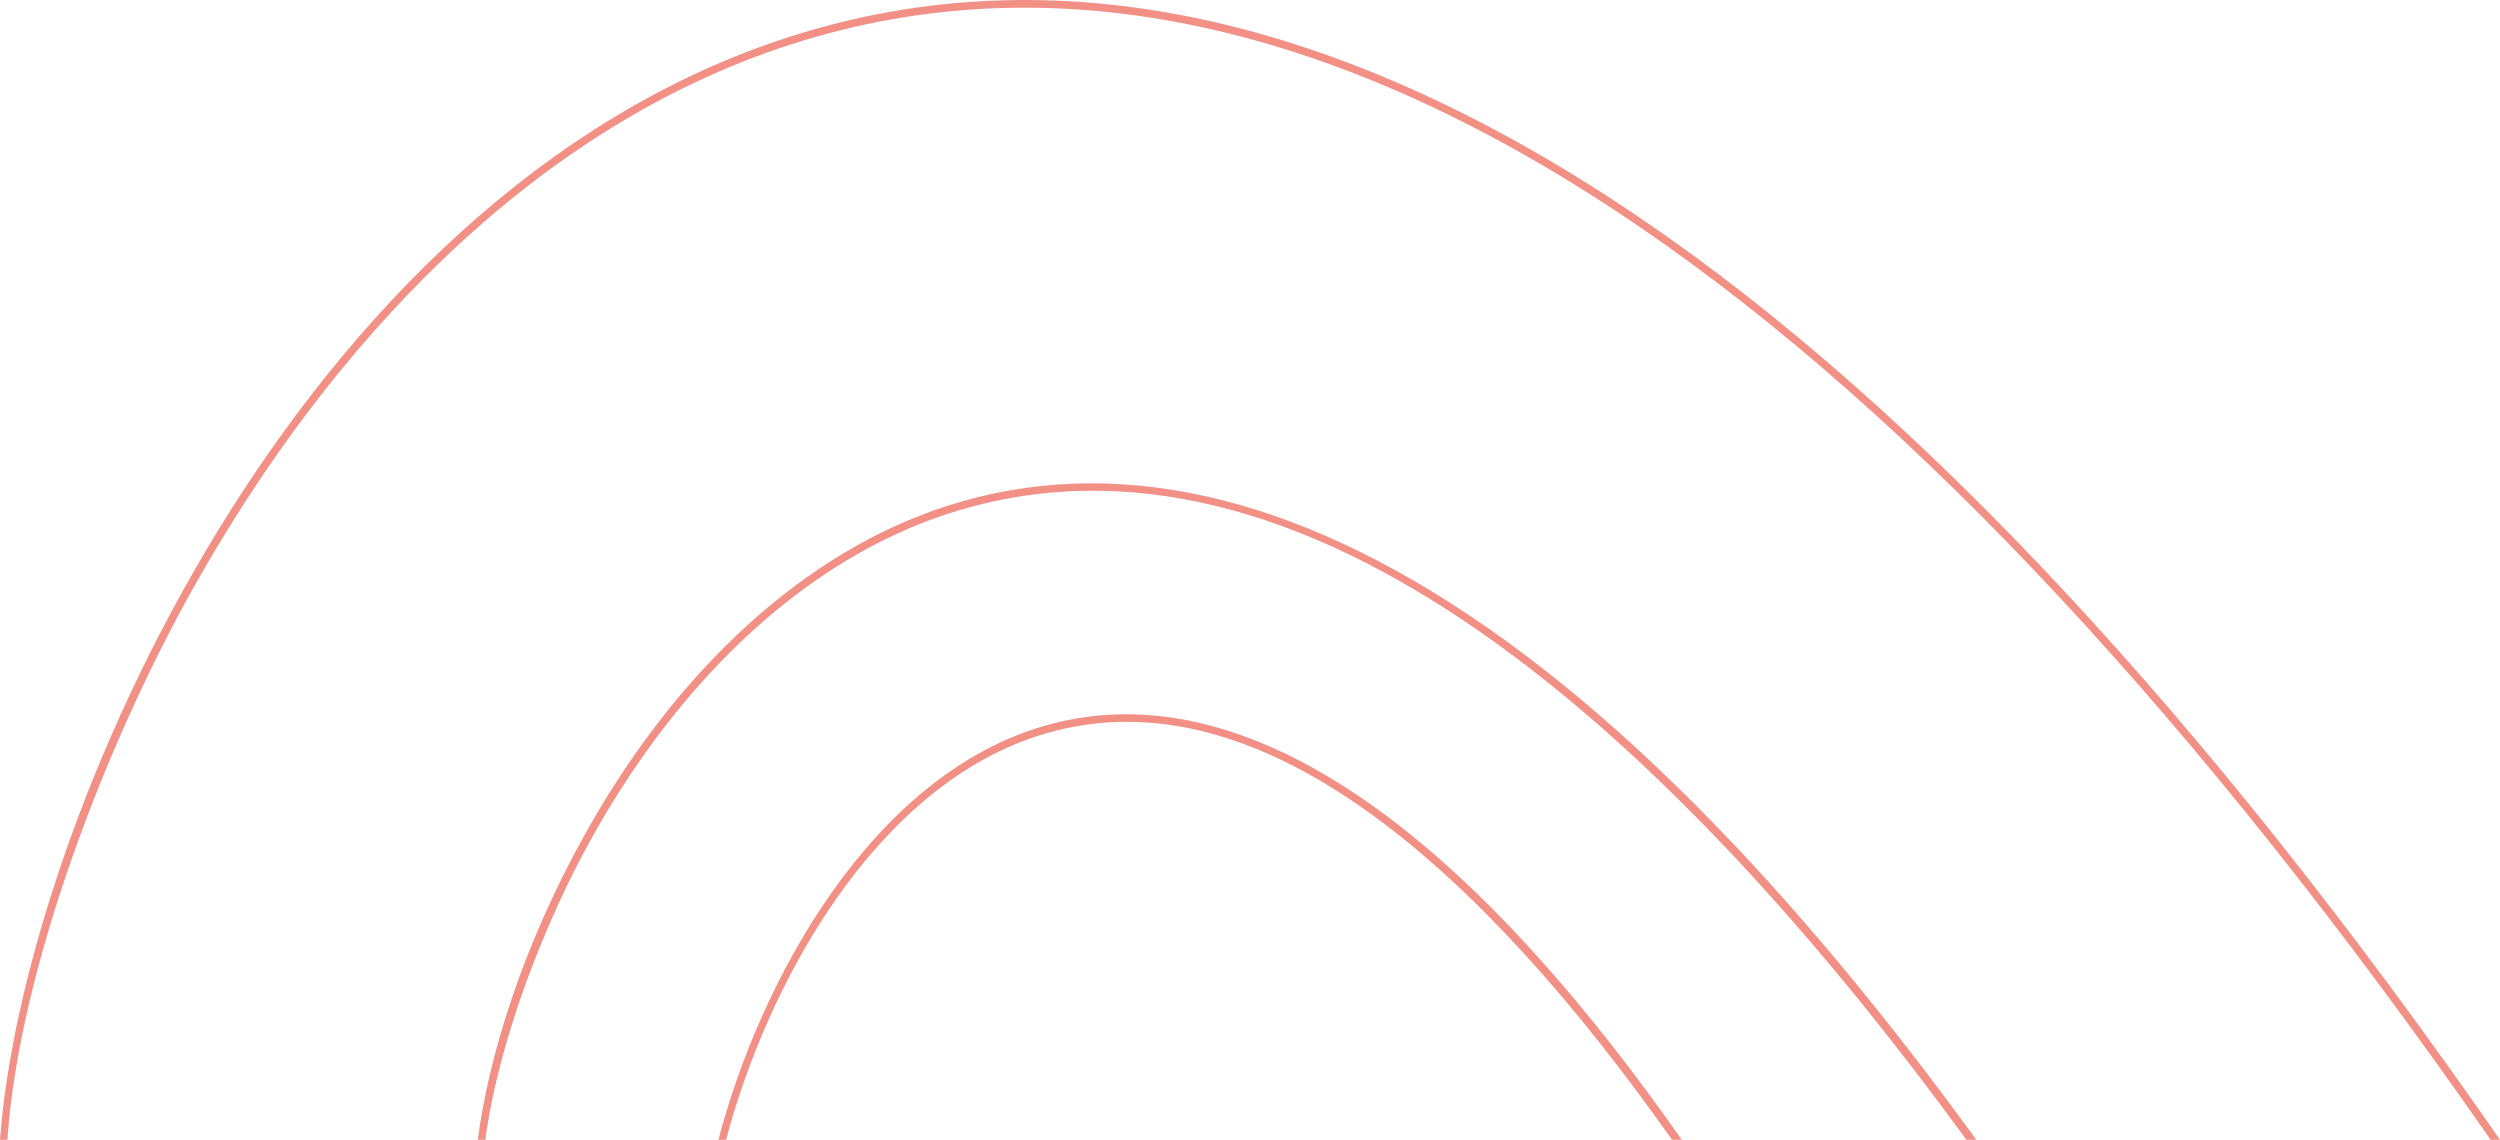 <svg enable-background="new 0 0 650.96 296.78" height="296.78" viewBox="0 0 650.96 296.78" width="650.96" xmlns="http://www.w3.org/2000/svg"><g fill="#f29085"><path d="m115.11 67.76c28.04-26.94 58.67-45.87 91.03-56.26 68.16-21.89 142.44-5.89 220.76 47.56 71.33 48.68 145.6 128.4 221.62 237.72h2.44c-76.45-110.11-151.16-190.39-222.93-239.37-78.86-53.82-153.72-69.9-222.5-47.81-128.53 41.27-199.56 205.58-205.53 287.18h1.92c3.08-44.61 25.7-103.08 48.1-143.12 18.75-33.52 40.65-62.42 65.09-85.9z"/><path d="m386.62 162.97c-49.92-34.53-97.03-45.04-140.04-31.23-36.62 11.76-70.1 42.13-94.28 85.51-16.41 29.43-25.15 58.24-27.89 79.53h1.97c3.4-25.85 15.58-56.86 27.67-78.55 23.93-42.94 57.01-72.97 93.15-84.58 92.62-29.74 188.02 57.96 264.82 163.13h2.57c-43.95-60.49-86.8-105.33-127.97-133.81z"/><path d="m367.21 217.23c-33.83-27.26-65.91-36.75-95.35-28.21-45.21 13.12-74.04 66.7-84.8 107.76h2.01c10.66-40.43 38.99-92.97 83.35-105.84 56.54-16.4 114.32 36.91 162.94 105.84h2.55c-24.17-34.48-47.81-61.1-70.7-79.55z"/></g></svg>